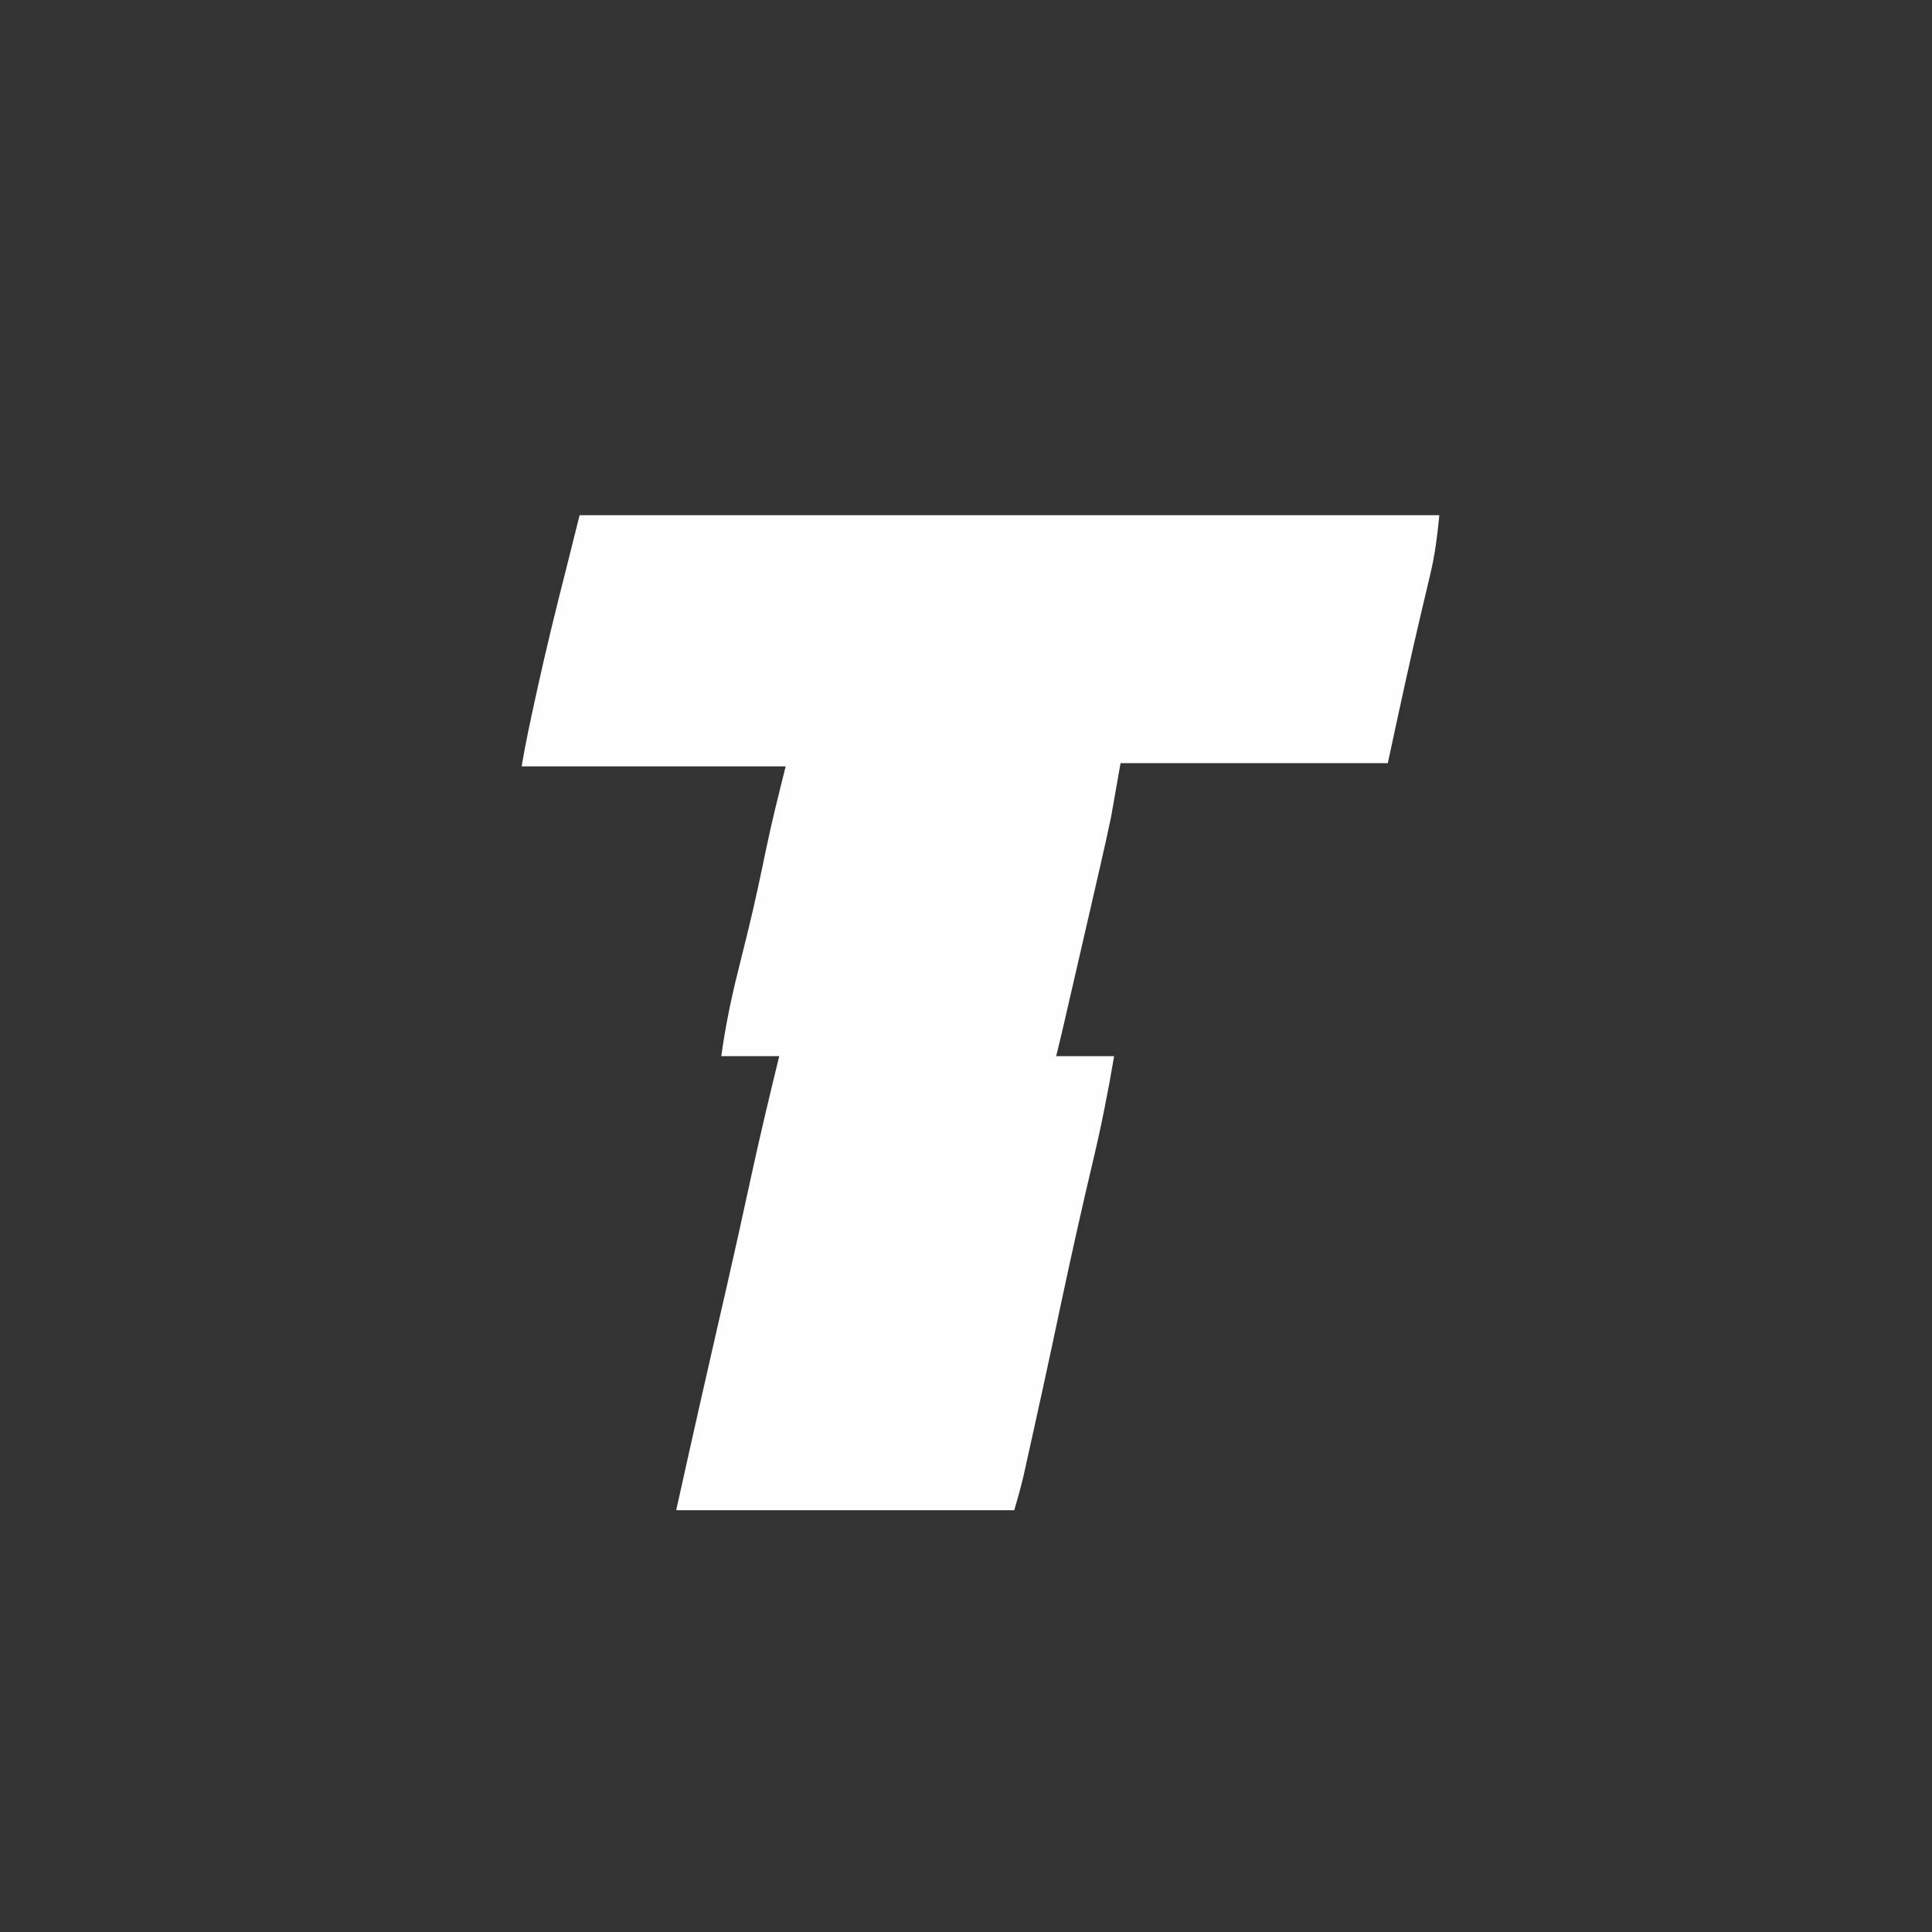 <?xml version="1.0" encoding="UTF-8"?>
<svg version="1.1" xmlns="http://www.w3.org/2000/svg" width="600" height="600">

<rect width="100%" height="100%" fill="#333333" stroke="none"/>

<path d="M0 0 C88.11 0 176.22 0 267 0 C266.354 6.458 265.651 12.305 264.145 18.523 C263.96 19.309 263.776 20.094 263.587 20.902 C263.001 23.395 262.407 25.885 261.812 28.375 C257.975 44.539 254.483 60.748 251 77 C223.61 77 196.22 77 168 77 C167.01 82.61 166.02 88.22 165 94 C163.993 98.721 162.962 103.423 161.875 108.125 C161.436 110.048 161.436 110.048 160.988 112.009 C160.177 115.556 159.361 119.101 158.543 122.646 C157.966 125.149 157.39 127.653 156.814 130.157 C154.821 138.828 152.825 147.499 150.82 156.168 C150.651 156.902 150.481 157.636 150.307 158.392 C149.564 161.602 148.799 164.803 148 168 C153.94 168 159.88 168 166 168 C164.156 178.954 162.01 189.741 159.442 200.546 C155.921 215.388 152.605 230.267 149.438 245.188 C148.696 248.677 147.954 252.167 147.211 255.656 C147.029 256.511 146.847 257.366 146.66 258.247 C144.84 266.781 142.975 275.305 141.086 283.823 C140.742 285.379 140.398 286.935 140.054 288.491 C139.582 290.634 139.106 292.776 138.629 294.918 C138.228 296.724 138.228 296.724 137.819 298.567 C136.983 302.071 135.99 305.536 135 309 C100.35 309 65.7 309 30 309 C32.403 298.184 34.808 287.37 37.25 276.562 C37.468 275.598 37.468 275.598 37.69 274.613 C39.441 266.854 41.204 259.097 42.984 251.344 C43.656 248.417 44.328 245.49 45 242.562 C45.167 241.834 45.335 241.105 45.507 240.354 C48.1 229.048 50.6 217.725 53.055 206.389 C55.84 193.544 58.866 180.764 62 168 C56.06 168 50.12 168 44 168 C45.244 159.017 47.013 150.301 49.227 141.515 C50.135 137.909 51.022 134.299 51.906 130.688 C52.085 129.958 52.263 129.229 52.447 128.478 C54.447 120.252 56.21 111.978 57.921 103.687 C59.719 95.042 61.852 86.593 64 78 C36.94 78 9.88 78 -18 78 C-16.831 70.987 -15.332 64.067 -13.812 57.125 C-13.58 56.061 -13.58 56.061 -13.343 54.976 C-10.484 41.916 -7.318 28.951 -4 16 C-2.68 10.72 -1.36 5.44 0 0 Z " fill="#FEFEFE" transform="translate(180,160)"/>
</svg>